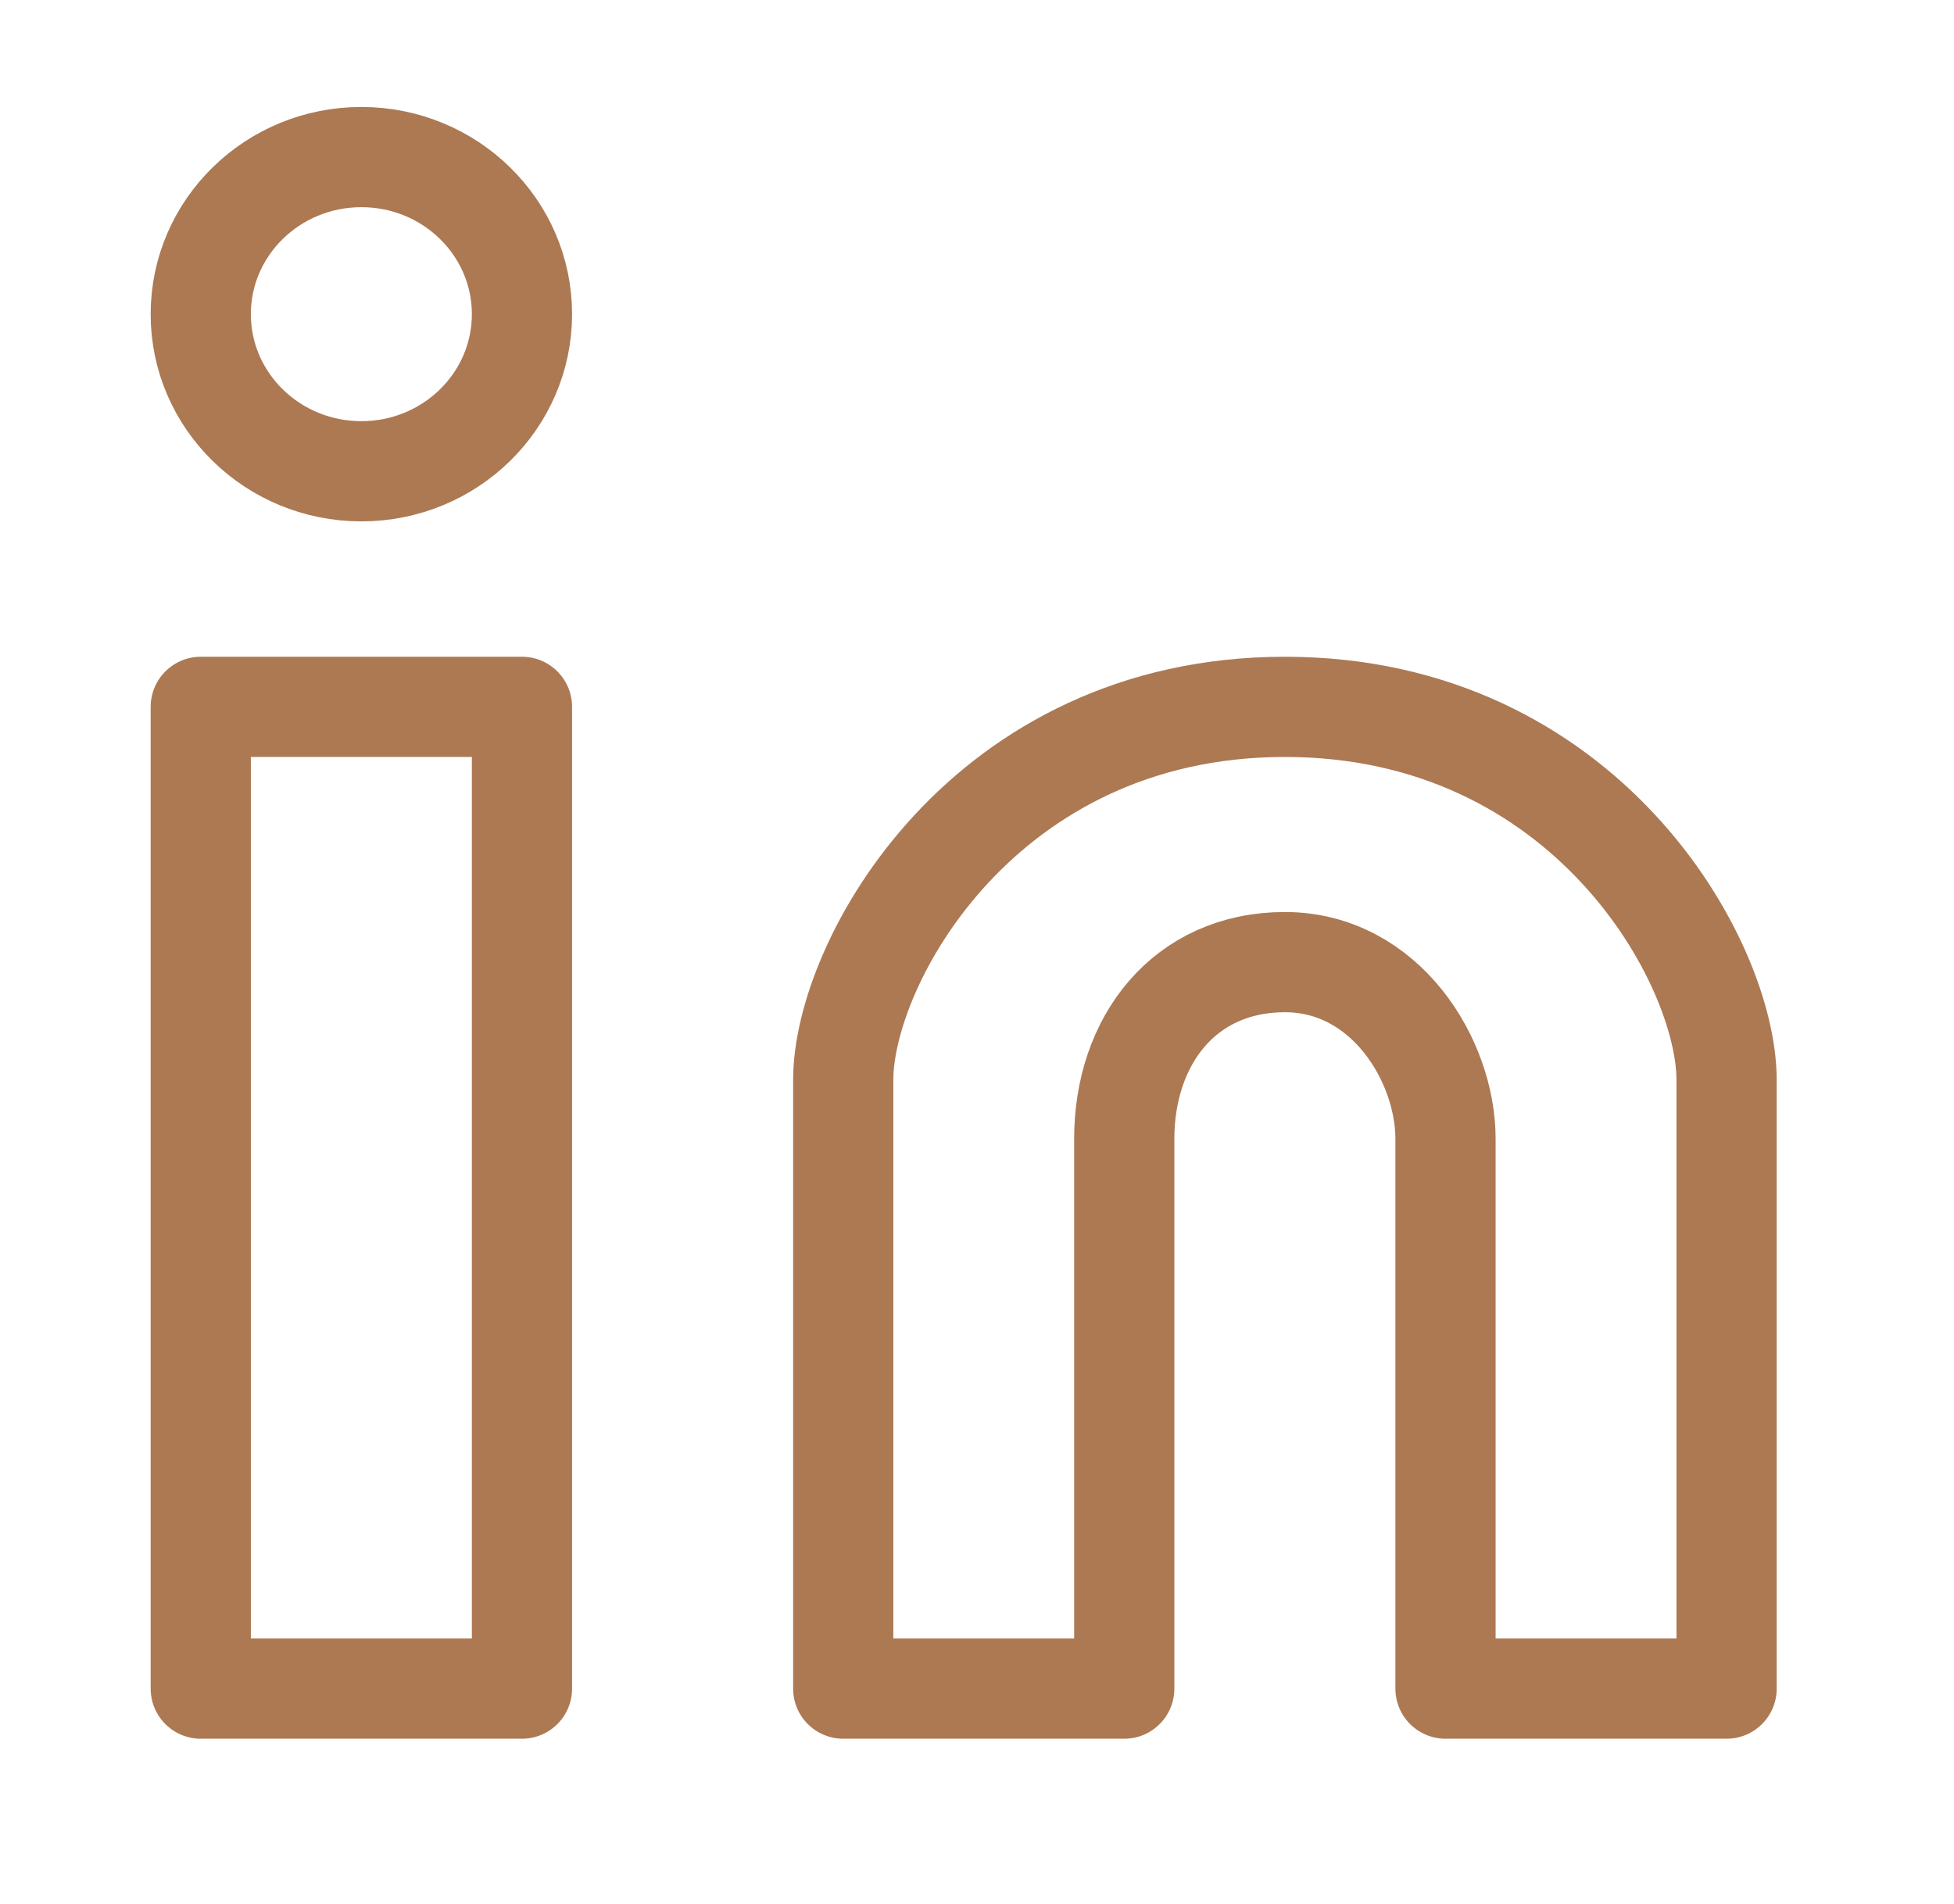 <svg width="39" height="38" viewBox="0 0 39 38" fill="none" xmlns="http://www.w3.org/2000/svg">
<g id="Instagram-one (instagram)">
<path id="Vector" d="M7.213 9.406C8.983 9.406 10.418 8.002 10.418 6.27C10.418 4.539 8.983 3.135 7.213 3.135C5.442 3.135 4.007 4.539 4.007 6.27C4.007 8.002 5.442 9.406 7.213 9.406Z" stroke="#AC7953" stroke-width="2"/>
<path id="Vector_2" d="M10.418 14.108H4.007V33.703H10.418V14.108Z" stroke="#AC7953" stroke-width="2" stroke-linejoin="round"/>
<path id="Vector_3" d="M16.83 21.554V33.703H22.439V22.73C22.439 20.77 23.642 19.203 25.645 19.203C27.649 19.203 28.851 21.162 28.851 22.73V33.703H34.461V21.554C34.461 19.203 31.656 14.108 25.645 14.108C19.635 14.108 16.83 19.203 16.83 21.554Z" stroke="#AC7953" stroke-width="2" stroke-linejoin="round"/>
</g>
</svg>

